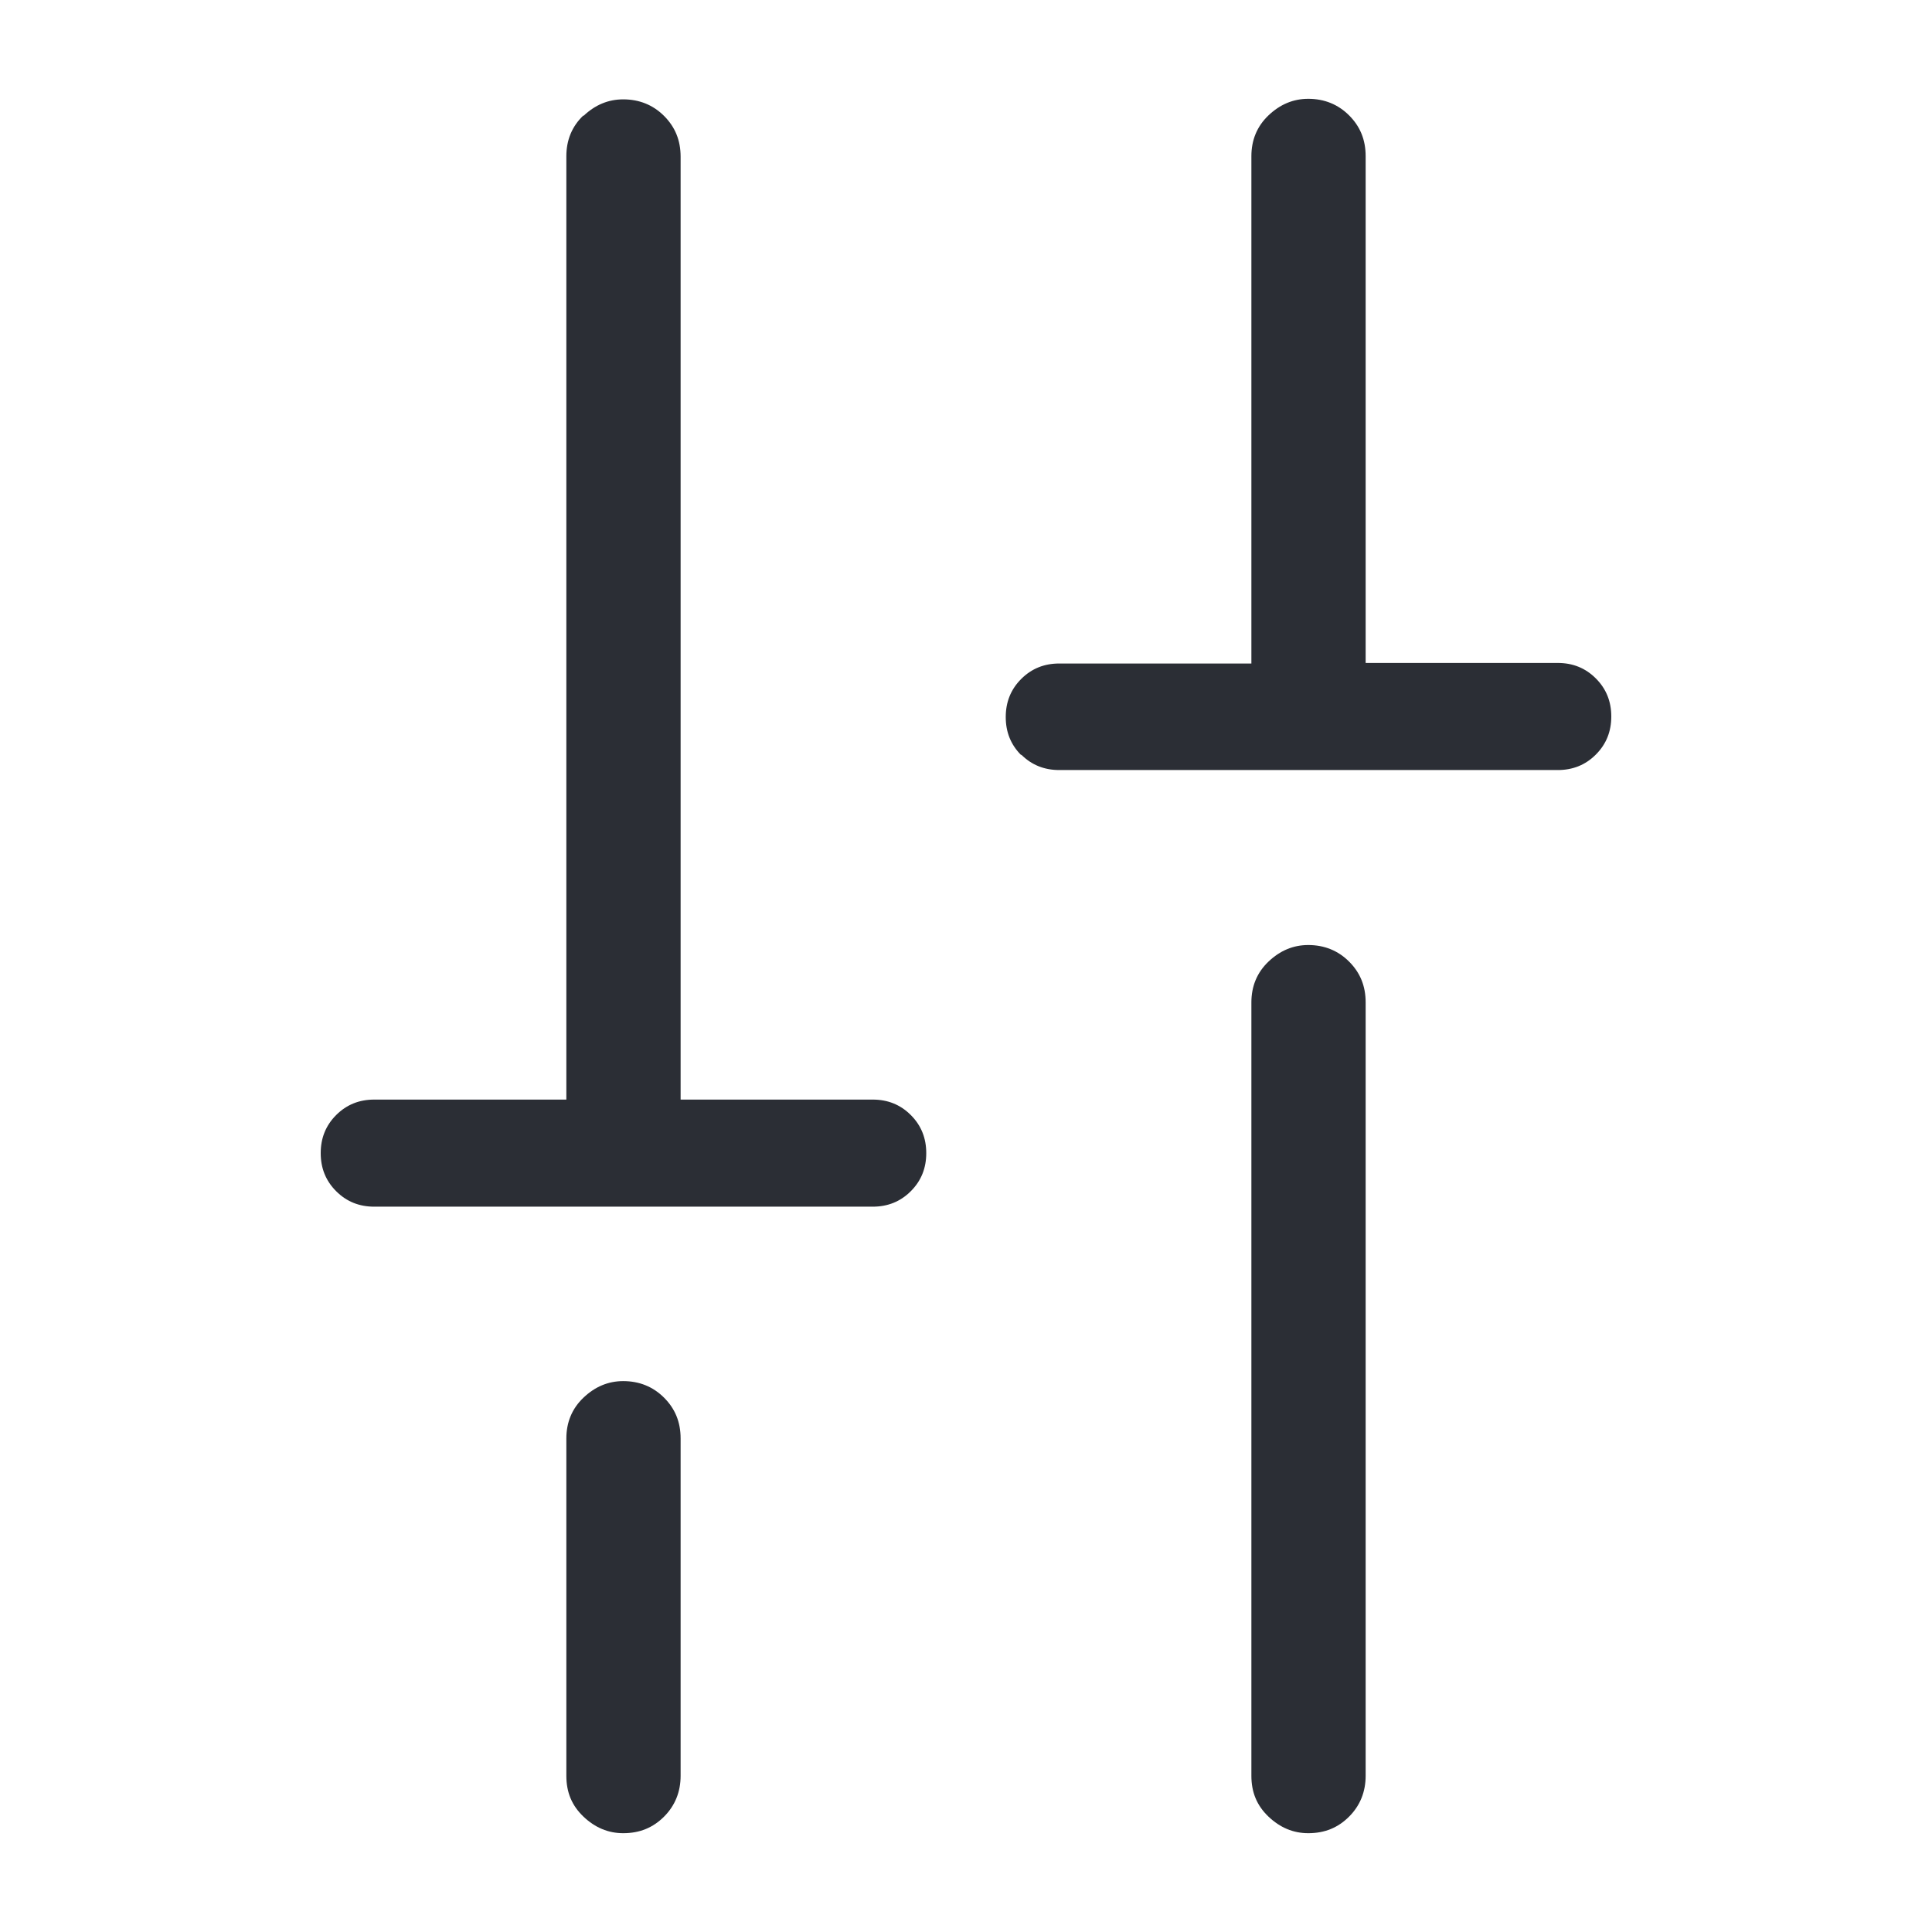 <?xml version="1.0" encoding="UTF-8"?> <svg xmlns="http://www.w3.org/2000/svg" id="Ebene_1" data-name="Ebene 1" viewBox="0 0 35 35"><defs><style> .cls-1 { fill: #2b2e35; stroke-width: 0px; } </style></defs><path class="cls-1" d="m10.57,2.1c.21-.2.45-.3.72-.3.29,0,.54.1.74.3s.3.44.3.74v17.08h3.48c.27,0,.5.09.69.28.19.19.28.42.28.69s-.09.5-.28.69c-.19.19-.42.28-.69.28H6.78c-.27,0-.5-.09-.69-.28-.19-.19-.28-.42-.28-.69s.09-.5.28-.69.42-.28.69-.28h3.48V2.83c0-.29.1-.54.31-.74Zm0,30.81c-.21-.2-.31-.44-.31-.74v-6.11c0-.29.1-.54.31-.74.21-.2.45-.3.72-.3.29,0,.54.1.74.3.2.2.3.44.3.74v6.11c0,.29-.1.54-.3.74-.2.2-.44.3-.74.3-.27,0-.51-.1-.72-.3Zm7.93-19.23c-.19-.19-.28-.42-.28-.69s.09-.5.28-.69c.19-.19.42-.28.69-.28h3.48V2.83c0-.29.1-.54.31-.74.21-.2.45-.3.72-.3.29,0,.54.1.74.3.2.2.3.44.3.74v9.18h3.48c.27,0,.5.09.69.28s.28.42.28.69-.09.5-.28.69c-.19.19-.42.28-.69.28h-9.03c-.27,0-.5-.09-.69-.28Zm4.48,19.23c-.21-.2-.31-.44-.31-.74v-14.01c0-.29.1-.54.31-.74s.45-.3.72-.3c.29,0,.54.1.74.3s.3.44.3.74v14.01c0,.29-.1.54-.3.74s-.44.3-.74.3c-.27,0-.51-.1-.72-.3Z"></path></svg> 